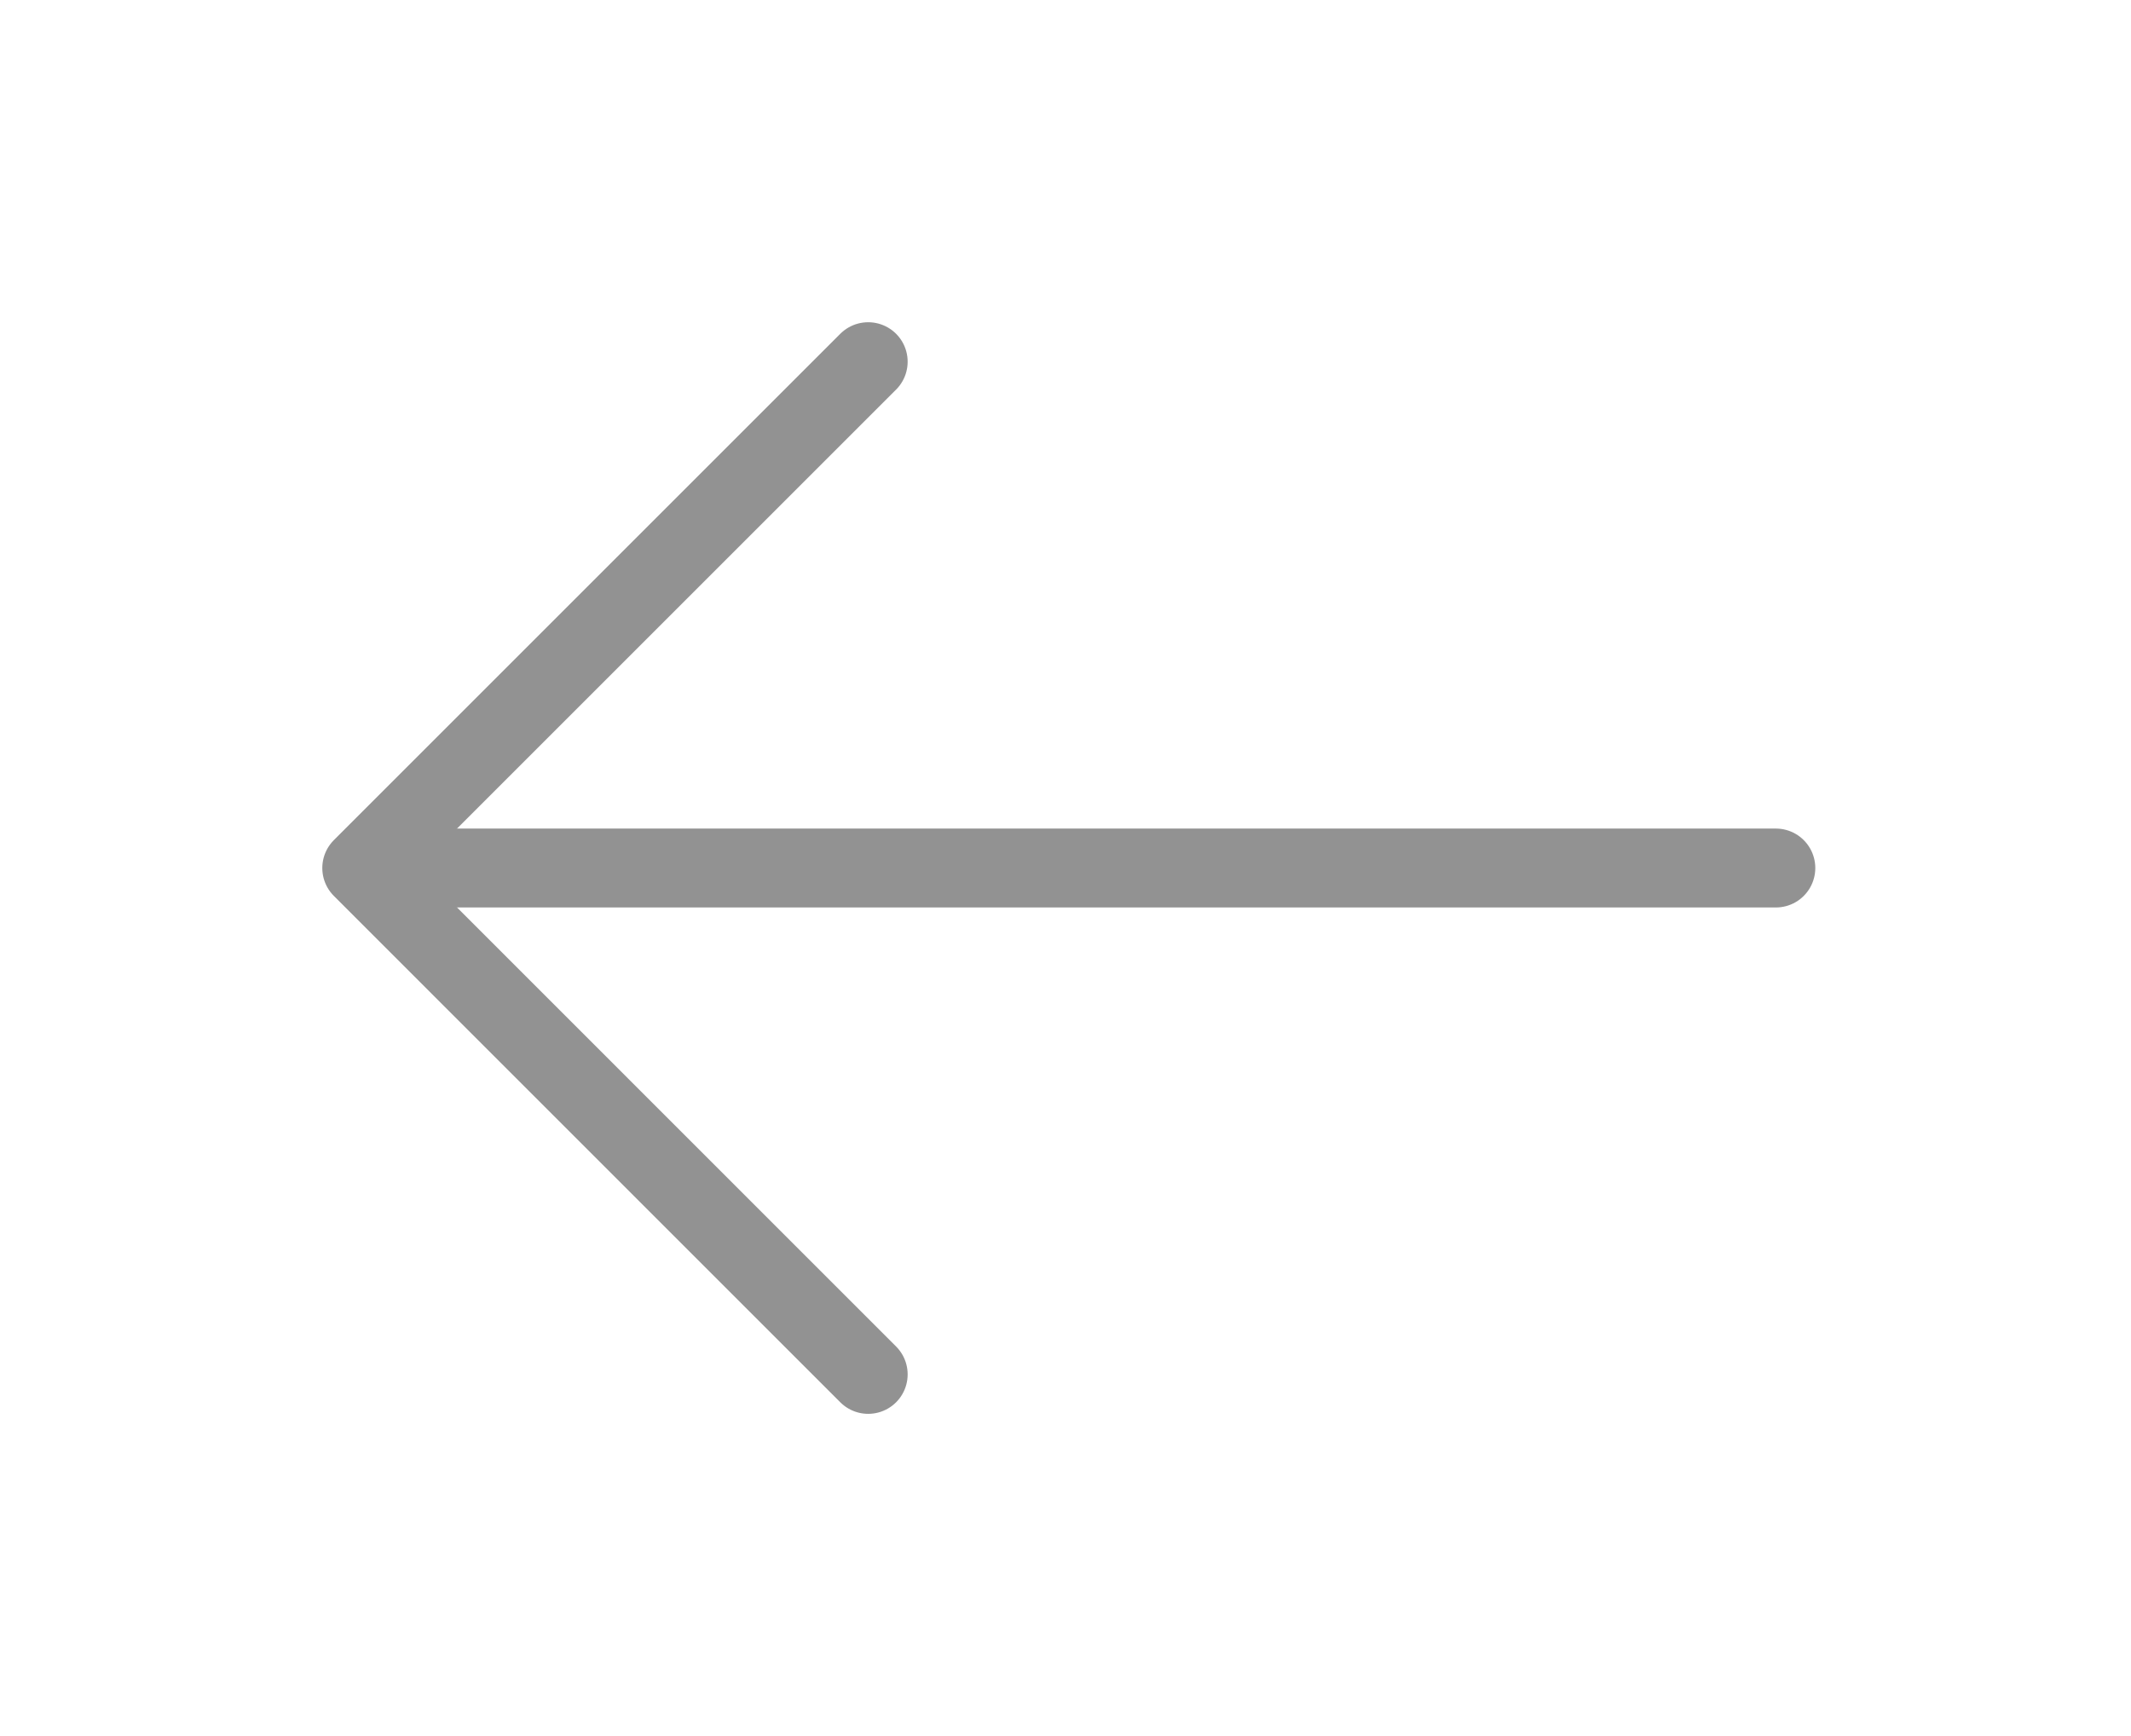 <?xml version="1.0" encoding="UTF-8"?> <svg xmlns="http://www.w3.org/2000/svg" width="54" height="44" viewBox="0 0 54 44" fill="none"><path d="M45 22H10" stroke="#929292" stroke-width="2" stroke-linecap="round" stroke-linejoin="round"></path><path d="M22 34.834L9.167 22L22 9.167" stroke="#929292" stroke-width="2" stroke-linecap="round" stroke-linejoin="round"></path></svg> 